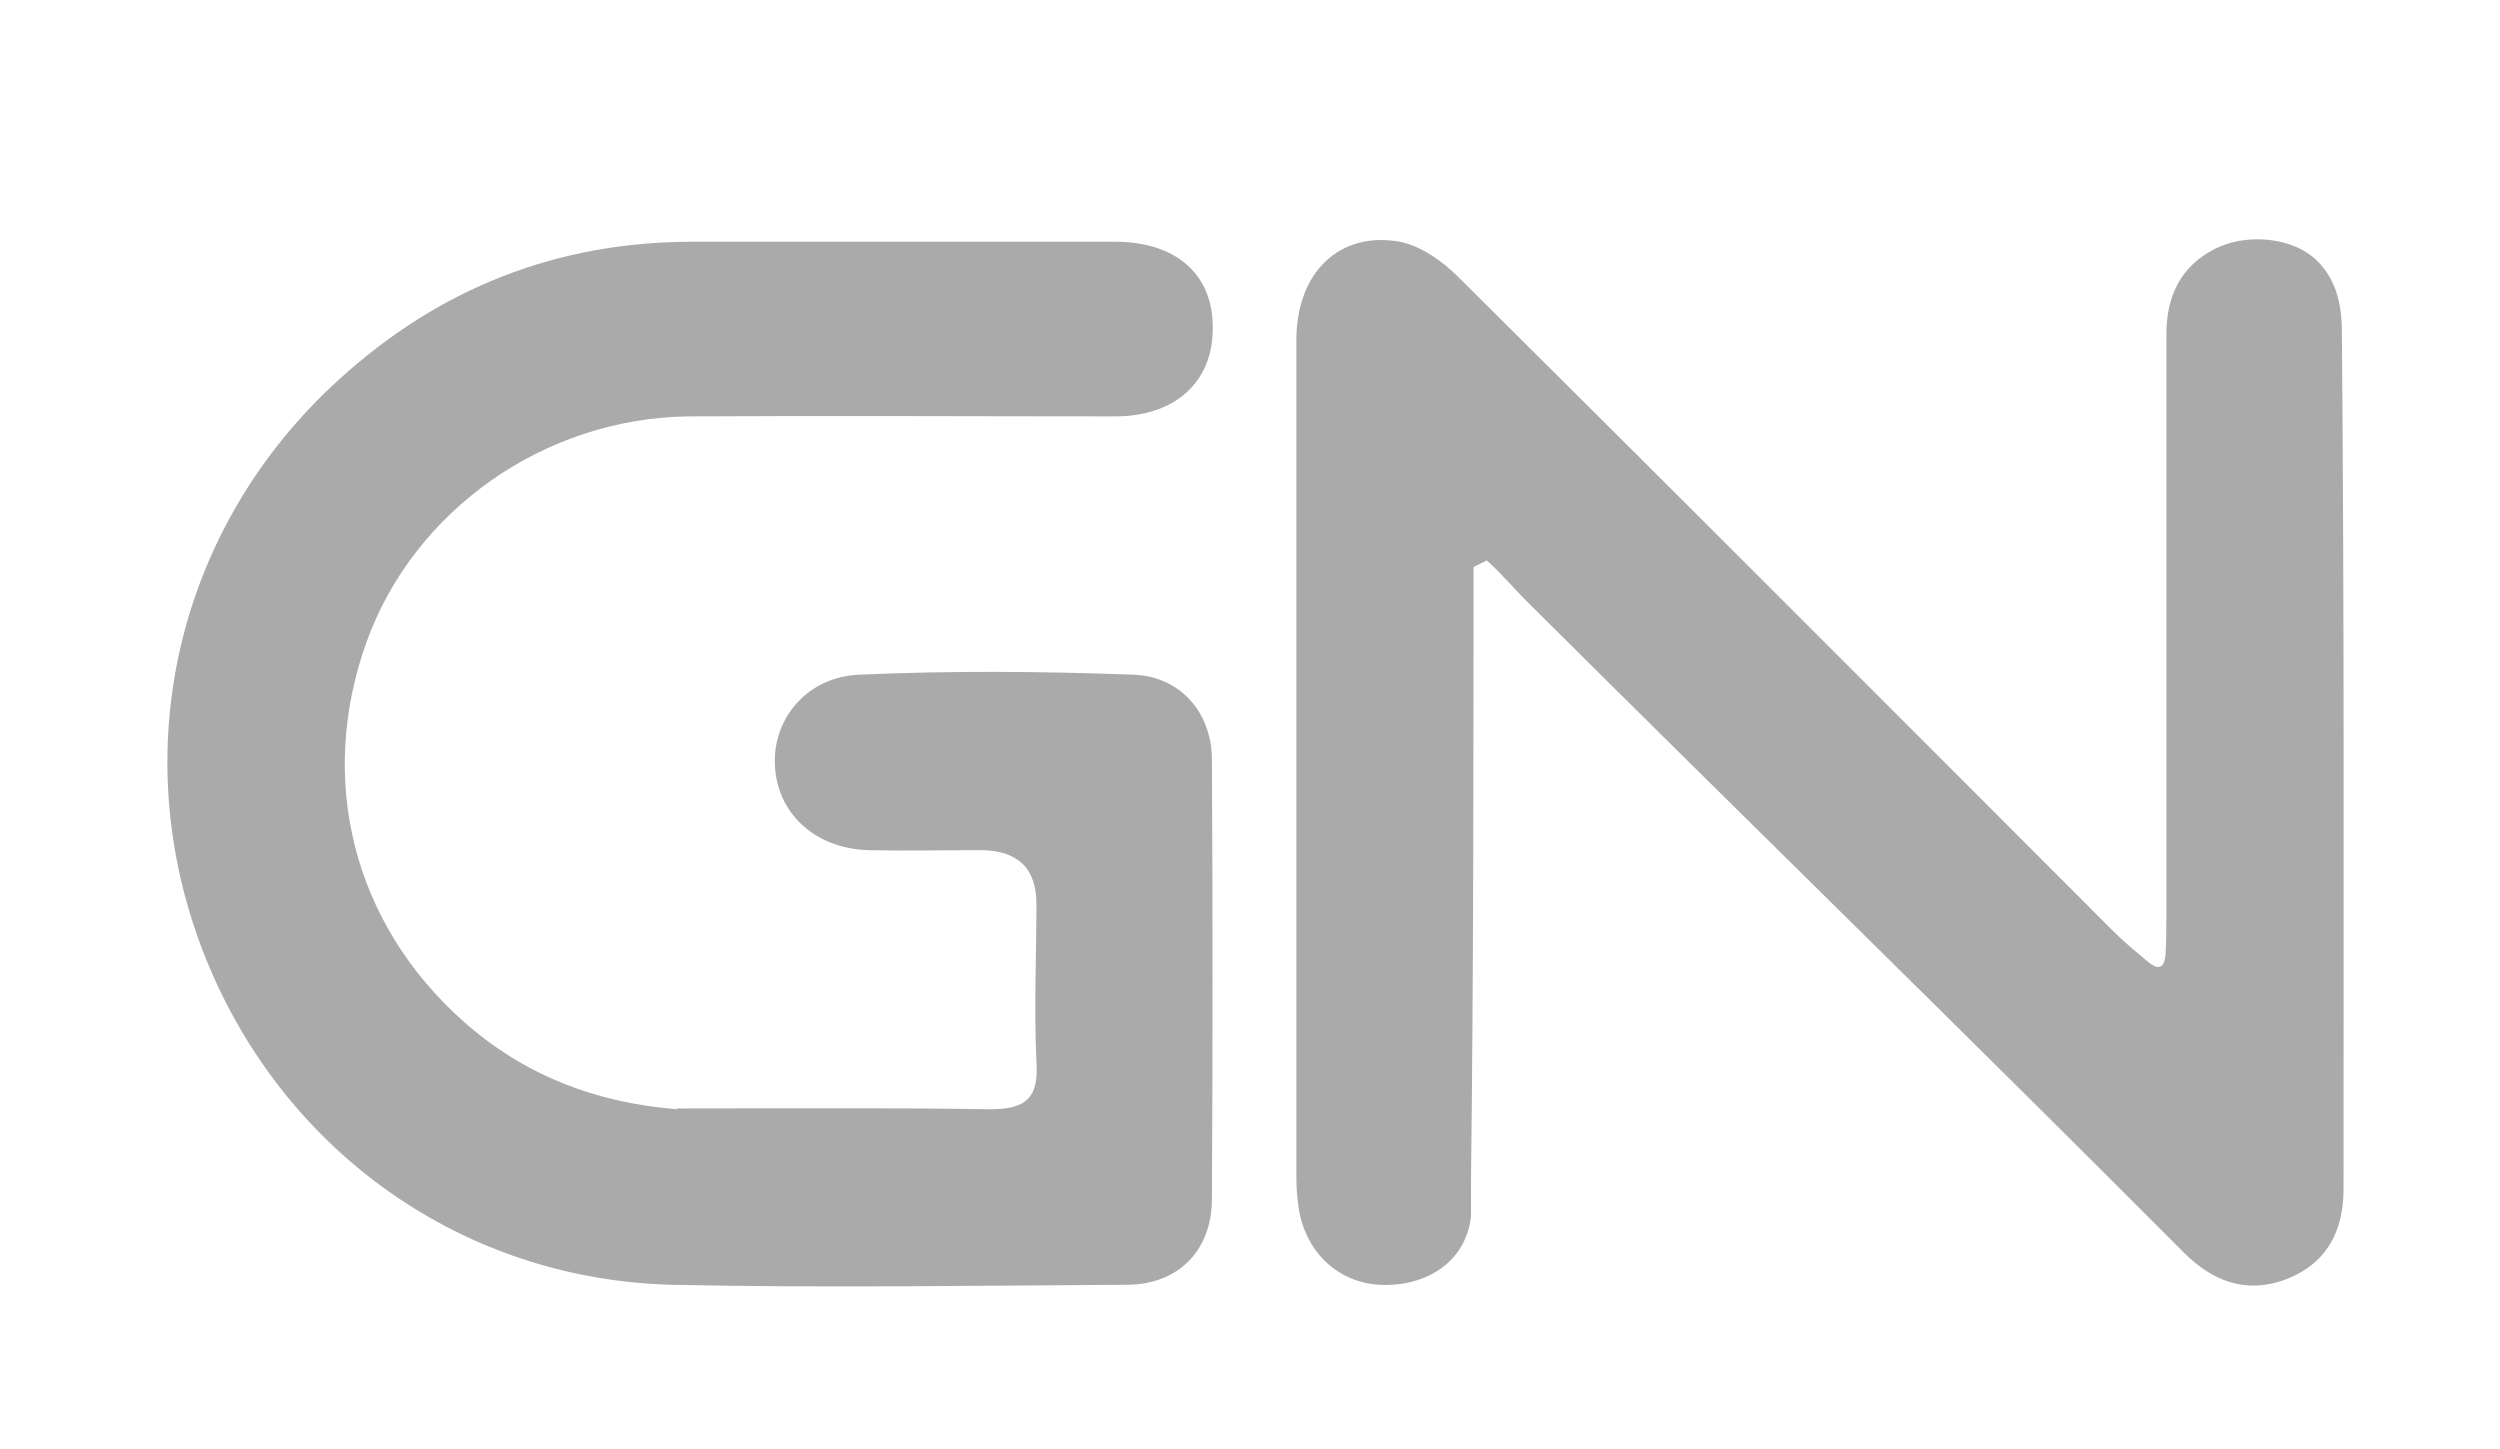 <?xml version="1.0" encoding="UTF-8"?>
<svg xmlns="http://www.w3.org/2000/svg" width="302" height="175" viewBox="0 0 302 175" fill="none">
  <path d="M81.7 133.9C94.7 133.9 107.2 133.8 119.6 134C124 134 125.5 132.6 125.2 128.2C124.9 121.9 125.2 115.5 125.2 109.2C125.2 104.867 122.933 102.7 118.4 102.7C113.9 102.7 109.4 102.8 104.9 102.7C98.4 102.5 93.8 98.2 93.6 92.3C93.4 86.7 97.6 81.7 103.9 81.5C114.9 81 125.9 81.1 136.9 81.5C142.6 81.7 146.4 86.1 146.4 91.8C146.5 109.5 146.5 127.1 146.4 144.8C146.4 151.1 142.3 155.2 136.1 155.2C117.8 155.3 99.4 155.6 81.1 155.2C55 154.5 33 138.1 24.1 113.8C15.3 89.7 21.7 63.3 41 45.8C53.1 34.8 67.3 29.2 83.7 29.2C100.7 29.2 117.7 29.2 134.7 29.2C142.1 29.2 146.6 33.2 146.5 39.7C146.5 46.2 141.9 50.3 134.7 50.3C117.5 50.3 100.4 50.2 83.2 50.3C65.7 50.5 50 61.7 44.3 77.5C38.3 94.1 42.6 111.5 56 123.4C63.2 129.8 71.8 133.2 81.8 134L81.7 133.9Z" fill="#AAAAAA"></path>
  <path d="M177.7 146.9C177.1 152.5 172.2 155.5 166.6 155.2C161.6 154.9 157.8 151.3 156.9 146.1C156.7 144.8 156.6 143.4 156.6 142.1C156.6 108.4 156.6 74.8 156.6 41.1C156.6 32.9 161.8 27.9 169.1 29.2C171.6 29.7 174.2 31.5 176.1 33.4C202.6 59.7 228.9 86.1 255.3 112.5C256.4 113.6 257.8 114.8 259.5 116.2C261.2 117.6 261.5 116.3 261.6 115.3C261.7 113.4 261.7 111.8 261.7 110.4C261.7 87.1 261.7 63.7 261.7 40.4C261.7 35.8 263.4 32.2 267.5 30.1C271.3 28.1 277.2 28.6 280.1 31.7C282.3 34 282.9 37 282.9 40.1C283.2 74.6 283.1 109.1 283.1 143.6C283.1 148.7 281.1 152.7 276 154.6C271.3 156.3 267.3 154.8 263.8 151.3C237.4 124.8 210.8 98.9 184.3 72.5C182.8 71 181.2 69.1 179.6 67.7L178 68.5C178 93 178 117.5 177.7 142.2" fill="#AAAAAA"></path>
</svg>
